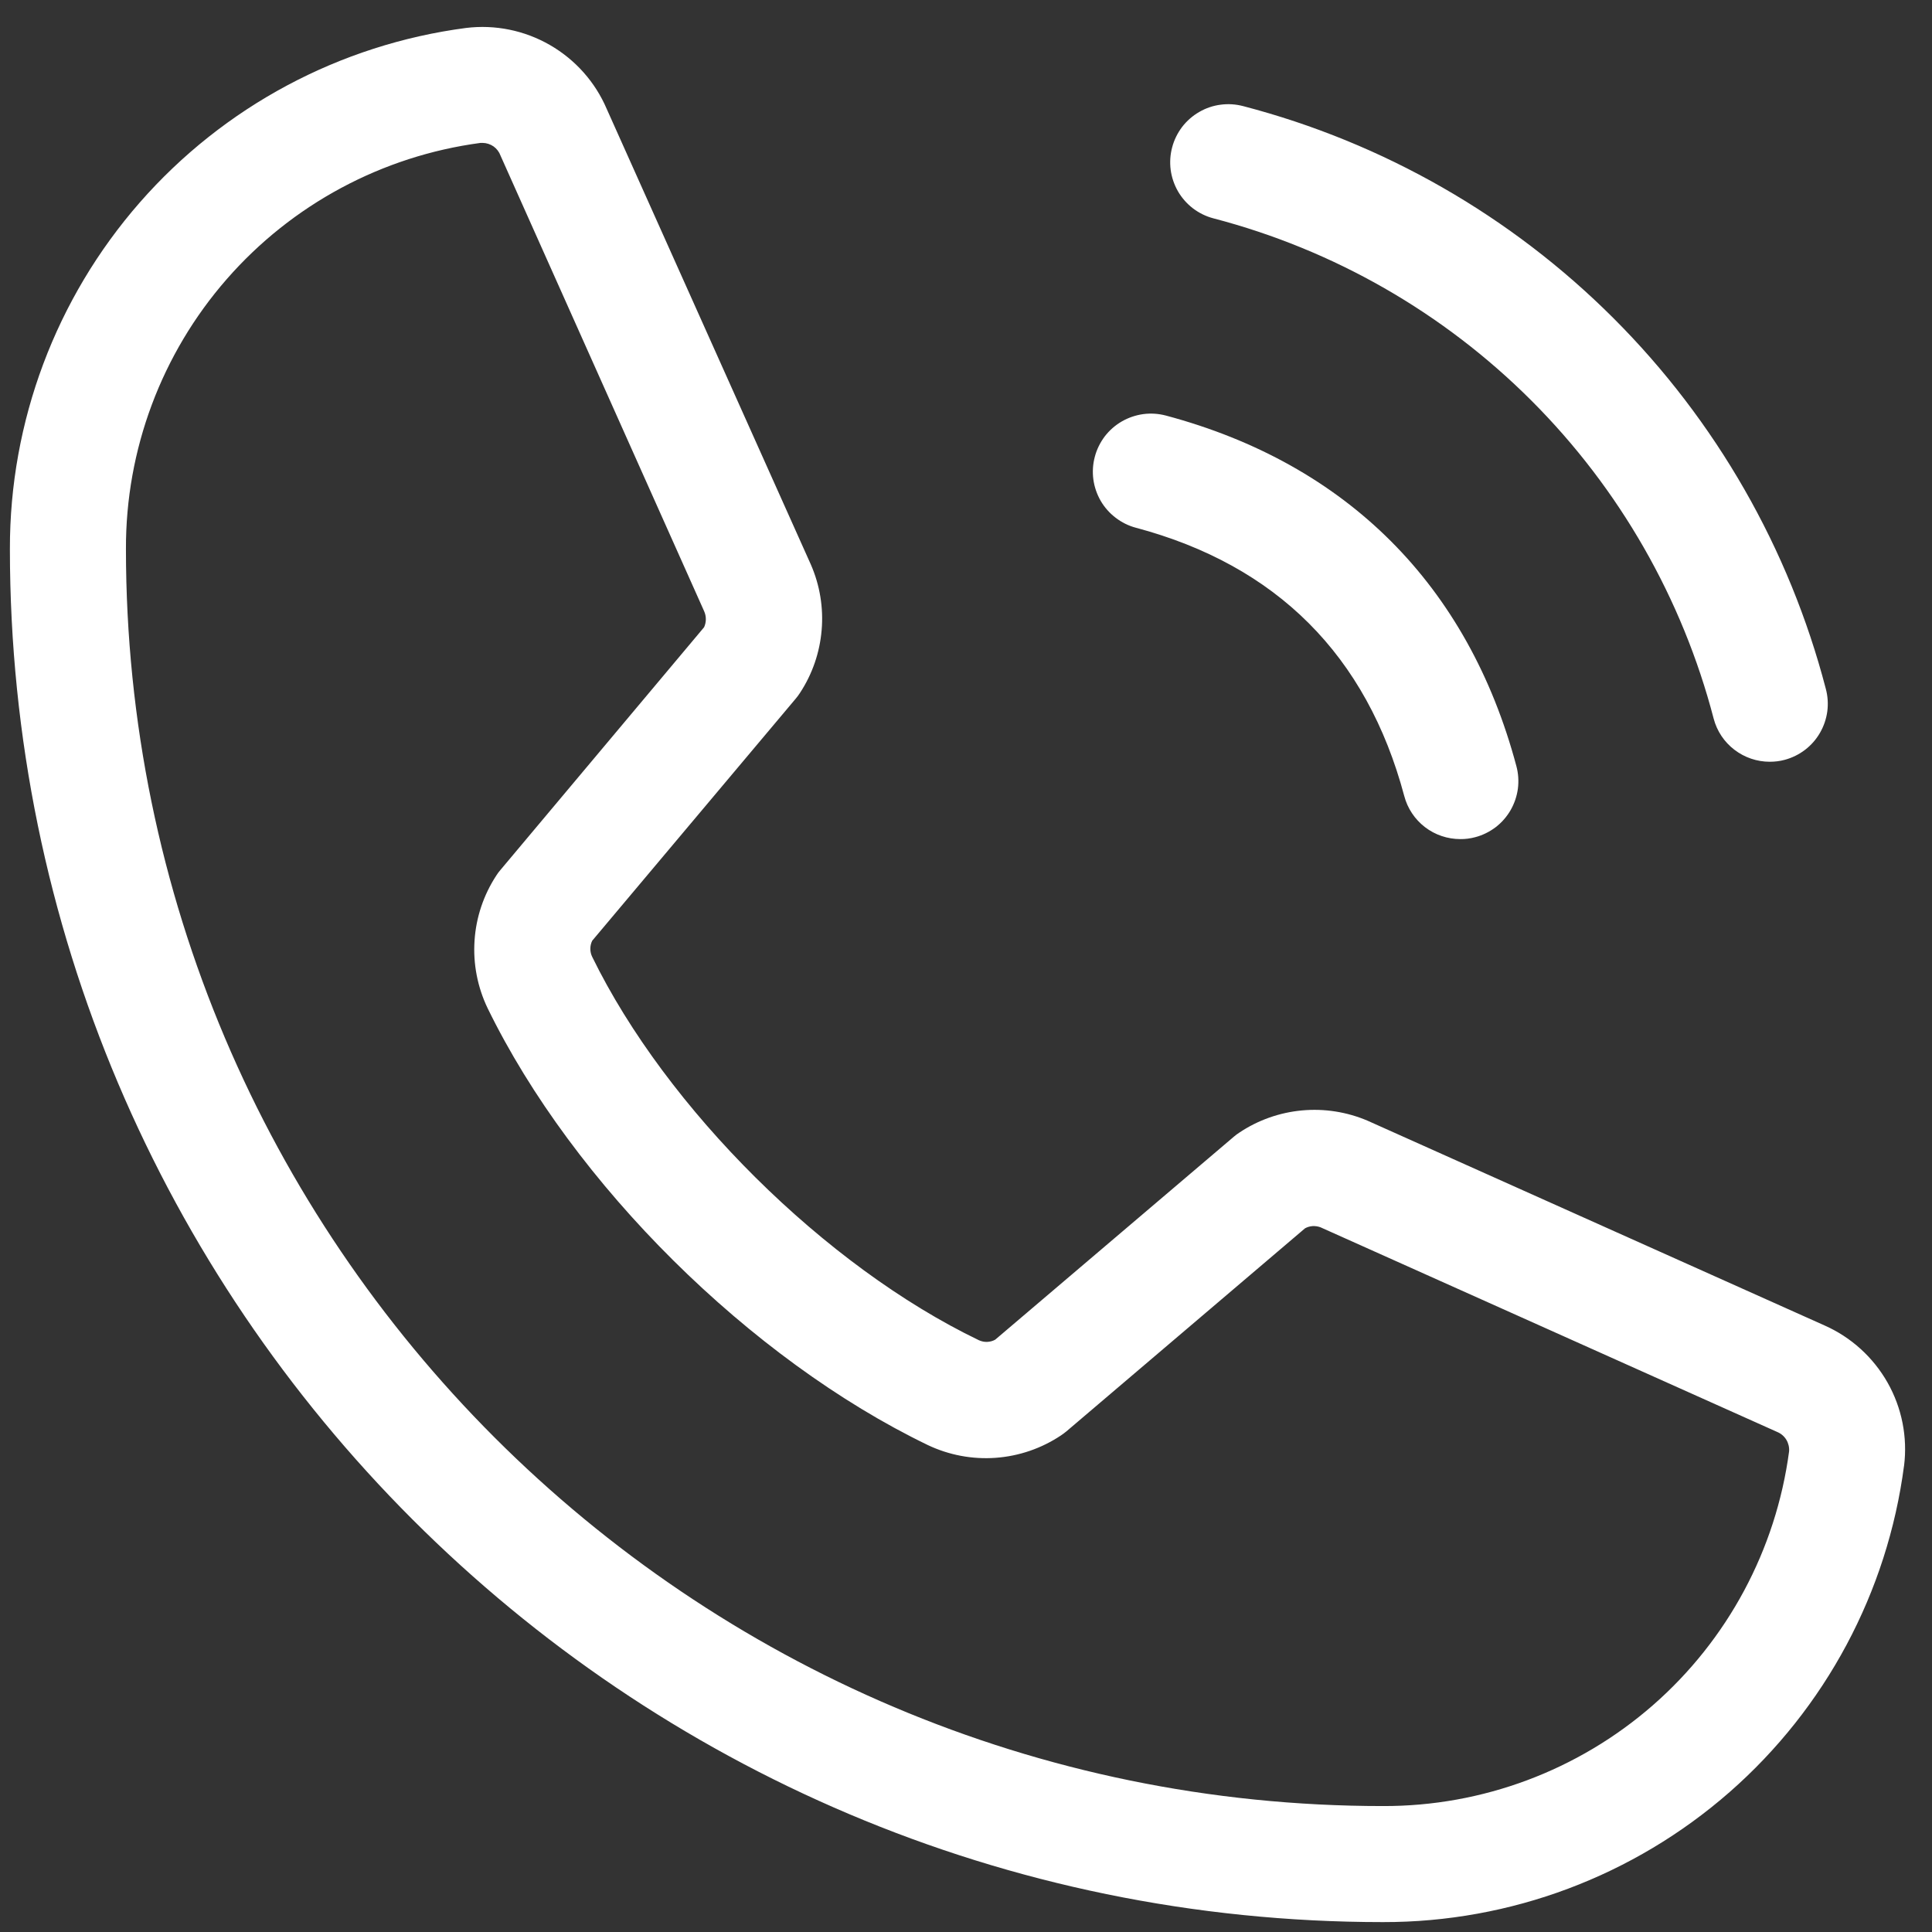 <svg width="32" height="32" viewBox="0 0 32 32" fill="none" xmlns="http://www.w3.org/2000/svg">
	<rect x="0" y="0" width="32" height="32" fill="#333333" stroke="none"/>
	<path d="M19.415 2.439C19.447 2.317 19.504 2.203 19.58 2.102C19.657 2.002 19.753 1.918 19.862 1.855C19.972 1.791 20.092 1.75 20.218 1.734C20.343 1.717 20.47 1.726 20.592 1.758C22.913 2.364 25.031 3.577 26.727 5.273C28.423 6.969 29.636 9.087 30.241 11.408C30.274 11.53 30.282 11.657 30.266 11.782C30.249 11.907 30.208 12.028 30.145 12.137C30.082 12.247 29.998 12.342 29.898 12.419C29.797 12.496 29.683 12.552 29.561 12.585C29.48 12.607 29.396 12.617 29.312 12.617C29.101 12.617 28.895 12.547 28.727 12.418C28.559 12.29 28.438 12.109 28.384 11.904C27.864 9.911 26.822 8.092 25.365 6.635C23.908 5.178 22.089 4.136 20.096 3.616C19.974 3.584 19.859 3.527 19.759 3.451C19.659 3.374 19.574 3.278 19.511 3.169C19.448 3.059 19.407 2.939 19.39 2.813C19.374 2.688 19.382 2.561 19.415 2.439ZM18.814 8.741C21.145 9.363 22.637 10.855 23.259 13.185C23.313 13.39 23.434 13.571 23.602 13.7C23.77 13.829 23.976 13.898 24.188 13.898C24.271 13.899 24.355 13.888 24.436 13.866C24.558 13.834 24.672 13.777 24.773 13.701C24.873 13.624 24.957 13.528 25.02 13.419C25.083 13.309 25.124 13.189 25.141 13.063C25.157 12.938 25.149 12.811 25.116 12.689C24.316 9.692 22.307 7.684 19.311 6.883C19.189 6.851 19.062 6.842 18.936 6.859C18.811 6.876 18.691 6.917 18.581 6.98C18.472 7.043 18.376 7.127 18.299 7.227C18.223 7.328 18.166 7.442 18.134 7.564C18.101 7.686 18.093 7.813 18.109 7.938C18.126 8.064 18.167 8.184 18.23 8.294C18.293 8.403 18.378 8.499 18.478 8.575C18.578 8.652 18.692 8.709 18.814 8.741ZM31.537 24.276C31.263 26.37 30.235 28.292 28.647 29.683C27.058 31.074 25.018 31.84 22.906 31.836C10.366 31.836 0.164 21.634 0.164 9.093C0.16 6.983 0.925 4.943 2.315 3.354C3.705 1.766 5.626 0.738 7.719 0.463C8.2 0.404 8.688 0.503 9.109 0.746C9.529 0.988 9.86 1.36 10.05 1.806L13.43 9.35C13.579 9.691 13.641 10.065 13.609 10.436C13.578 10.807 13.455 11.165 13.25 11.477C13.23 11.508 13.207 11.539 13.183 11.568L9.809 15.581C9.788 15.623 9.778 15.669 9.778 15.715C9.778 15.761 9.788 15.807 9.809 15.849C11.036 18.36 13.668 20.974 16.215 22.199C16.258 22.218 16.304 22.228 16.351 22.226C16.397 22.224 16.443 22.212 16.484 22.189L20.438 18.826C20.466 18.802 20.497 18.779 20.528 18.759C20.838 18.552 21.195 18.426 21.567 18.392C21.938 18.358 22.312 18.417 22.655 18.564L30.221 21.954C30.661 22.149 31.026 22.481 31.264 22.9C31.501 23.319 31.597 23.803 31.537 24.281V24.276ZM29.633 24.039C29.638 23.972 29.622 23.905 29.588 23.848C29.553 23.79 29.501 23.745 29.439 23.719L21.872 20.328C21.83 20.312 21.786 20.306 21.742 20.308C21.698 20.311 21.654 20.323 21.615 20.345L17.663 23.708C17.634 23.732 17.604 23.754 17.573 23.775C17.251 23.99 16.878 24.118 16.491 24.146C16.105 24.174 15.718 24.101 15.368 23.935C12.427 22.515 9.496 19.611 8.076 16.698C7.909 16.35 7.834 15.964 7.86 15.579C7.885 15.194 8.01 14.822 8.222 14.499C8.242 14.467 8.265 14.436 8.29 14.408L11.662 10.389C11.681 10.347 11.691 10.302 11.691 10.255C11.691 10.209 11.681 10.164 11.662 10.122L8.29 2.577C8.268 2.516 8.228 2.464 8.176 2.426C8.123 2.389 8.06 2.368 7.996 2.367H7.959C6.33 2.584 4.836 3.386 3.755 4.624C2.674 5.861 2.081 7.45 2.086 9.093C2.086 20.573 11.426 29.914 22.906 29.914C24.55 29.919 26.139 29.325 27.377 28.244C28.614 27.163 29.416 25.668 29.633 24.039Z" fill="white" />
</svg>